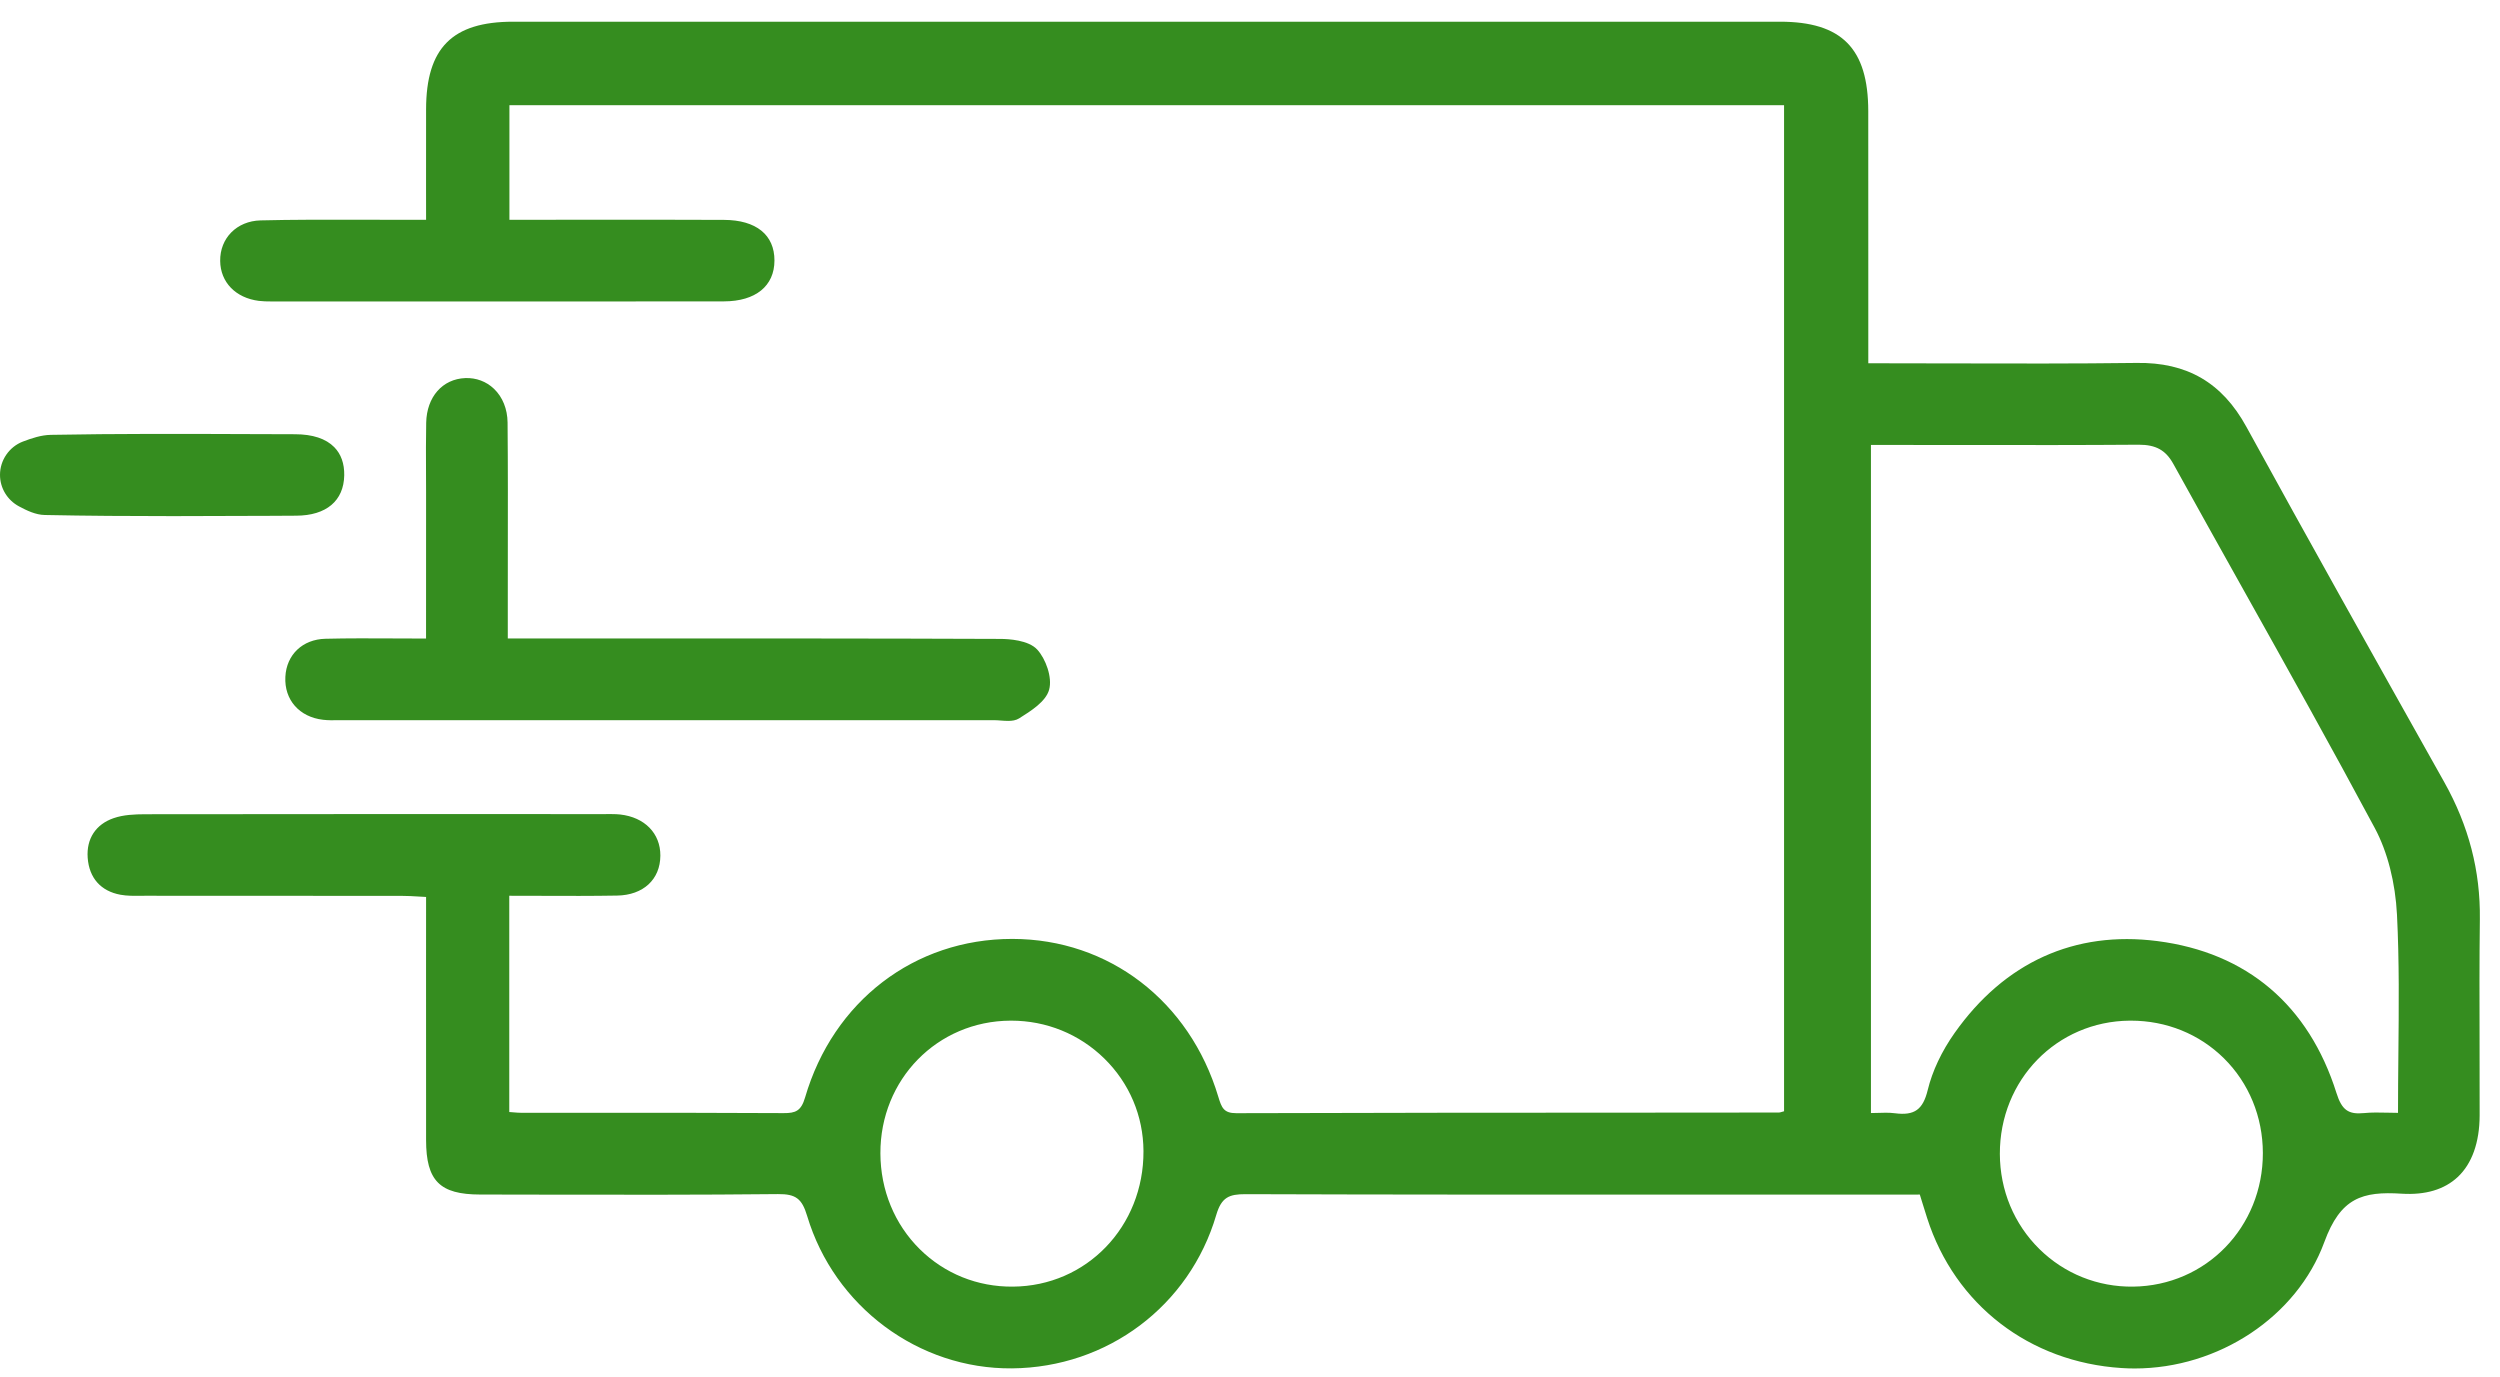 <svg width="69" height="38" viewBox="0 0 69 38" fill="none" xmlns="http://www.w3.org/2000/svg">
  <path d="M7.457 14.237L8.174 14.233C9.006 14.23 9.489 13.823 9.501 13.117C9.506 12.794 9.413 12.533 9.226 12.342C8.994 12.106 8.629 11.986 8.142 11.985C7.708 11.983 7.275 11.982 6.842 11.981C5.059 11.974 3.215 11.968 1.402 12.002C1.137 12.007 0.874 12.095 0.63 12.188C0.253 12.333 0 12.702 0 13.106C0 13.47 0.201 13.803 0.525 13.976C0.736 14.089 0.982 14.209 1.234 14.214C2.408 14.238 3.593 14.245 4.771 14.245C5.674 14.245 6.572 14.241 7.457 14.237Z" fill="#358D1F"/>
  <path d="M68.444 25.376C68.461 24.035 68.139 22.794 67.459 21.582L67.186 21.095C65.476 18.048 63.709 14.898 62.001 11.782C61.331 10.559 60.36 9.995 58.967 10.017C57.247 10.039 55.556 10.034 53.766 10.03C53.04 10.028 52.307 10.026 51.565 10.026L51.565 7.395C51.565 5.952 51.566 4.509 51.564 3.067C51.562 1.337 50.833 0.599 49.127 0.599C37.473 0.597 25.818 0.597 14.164 0.599C12.481 0.599 11.762 1.323 11.76 3.018C11.759 3.712 11.759 4.406 11.759 5.119L11.76 6.066L11.485 6.066C11.284 6.065 11.109 6.065 10.935 6.066C10.572 6.067 10.208 6.066 9.845 6.065C8.975 6.063 8.075 6.061 7.19 6.083C6.537 6.1 6.069 6.571 6.077 7.203C6.084 7.79 6.503 8.222 7.143 8.304C7.255 8.318 7.368 8.32 7.484 8.32L10.201 8.32C13.461 8.322 16.722 8.322 19.982 8.318C20.853 8.316 21.374 7.895 21.375 7.191C21.377 6.482 20.87 6.073 19.985 6.069C18.738 6.063 17.47 6.064 16.244 6.065C15.73 6.065 15.217 6.066 14.704 6.066H14.06V2.904H49.24V30.671C49.217 30.677 49.197 30.683 49.18 30.688C49.141 30.7 49.118 30.706 49.099 30.706L45.296 30.709C41.634 30.71 37.848 30.712 34.125 30.724H34.121C33.777 30.724 33.717 30.576 33.625 30.27C32.833 27.628 30.603 25.918 27.945 25.914H27.936C25.24 25.914 22.997 27.631 22.22 30.291C22.111 30.664 21.956 30.724 21.629 30.722C19.929 30.712 18.201 30.713 16.529 30.714C15.822 30.714 15.116 30.714 14.409 30.714C14.326 30.714 14.24 30.707 14.149 30.699C14.119 30.697 14.088 30.695 14.056 30.692V24.723C14.35 24.723 14.64 24.724 14.928 24.725C15.652 24.728 16.336 24.73 17.032 24.718C17.755 24.706 18.223 24.273 18.226 23.615C18.229 23.001 17.794 22.556 17.117 22.48C16.993 22.467 16.867 22.468 16.745 22.469L16.643 22.47L14.883 22.469C11.258 22.469 7.634 22.468 4.009 22.473C3.716 22.474 3.407 22.487 3.136 22.581C2.643 22.751 2.382 23.15 2.42 23.675C2.461 24.233 2.782 24.595 3.325 24.695C3.505 24.728 3.692 24.726 3.873 24.724L4.002 24.723C6.364 24.725 8.726 24.723 11.088 24.726C11.244 24.726 11.4 24.735 11.566 24.745C11.629 24.749 11.693 24.753 11.76 24.756L11.759 26.72C11.759 28.323 11.759 29.895 11.76 31.468C11.761 32.59 12.137 32.968 13.25 32.969L14.93 32.972C17.074 32.976 19.292 32.98 21.473 32.957C21.962 32.953 22.134 33.081 22.277 33.559C23.026 36.06 25.351 37.791 27.932 37.767C30.566 37.743 32.83 36.043 33.568 33.535C33.712 33.042 33.925 32.959 34.374 32.959H34.388C38.368 32.973 42.415 32.972 46.328 32.971L52.987 32.97L53.051 33.178C53.1 33.337 53.144 33.478 53.189 33.619C53.955 36.01 56.012 37.596 58.557 37.758C58.677 37.766 58.796 37.77 58.915 37.77C61.228 37.77 63.393 36.346 64.151 34.282C64.599 33.059 65.197 32.876 66.289 32.946C66.942 32.986 67.463 32.832 67.834 32.485C68.227 32.117 68.435 31.531 68.438 30.79C68.439 30.118 68.438 29.445 68.436 28.773C68.433 27.659 68.43 26.508 68.444 25.376ZM58.779 28.17C58.791 28.17 58.802 28.17 58.814 28.17C59.791 28.17 60.701 28.538 61.38 29.209C62.07 29.892 62.452 30.82 62.455 31.821C62.459 33.867 60.886 35.487 58.874 35.511C57.899 35.523 56.978 35.154 56.287 34.473C55.586 33.782 55.199 32.85 55.196 31.849C55.19 29.804 56.764 28.188 58.779 28.17ZM51.638 12.281H52.727C53.286 12.281 53.845 12.281 54.404 12.282C55.914 12.284 57.476 12.286 59.012 12.274C59.018 12.274 59.024 12.274 59.03 12.274C59.506 12.274 59.775 12.425 59.987 12.809C60.63 13.972 61.289 15.152 61.927 16.292C63.127 18.437 64.367 20.655 65.546 22.858C65.896 23.512 66.112 24.361 66.157 25.249C66.221 26.534 66.208 27.798 66.195 29.136C66.19 29.658 66.185 30.184 66.185 30.715C66.085 30.714 65.99 30.712 65.899 30.71C65.673 30.705 65.459 30.7 65.25 30.721C64.813 30.765 64.634 30.636 64.486 30.166C63.721 27.741 62.012 26.291 59.544 25.974C57.263 25.681 55.328 26.557 53.948 28.509C53.589 29.017 53.332 29.562 53.205 30.085C53.073 30.628 52.838 30.795 52.303 30.726C52.219 30.715 52.133 30.711 52.045 30.711C51.976 30.711 51.905 30.714 51.832 30.716C51.77 30.718 51.705 30.72 51.638 30.72V12.281ZM27.888 28.17H27.91C28.879 28.17 29.79 28.54 30.478 29.214C31.171 29.893 31.555 30.8 31.56 31.769C31.57 33.853 29.988 35.497 27.957 35.511C26.978 35.521 26.068 35.151 25.386 34.477C24.689 33.787 24.303 32.849 24.299 31.836C24.291 29.792 25.868 28.181 27.888 28.17Z" fill="#358D1F"/>
  <path d="M10.918 17.621C10.248 17.618 9.615 17.614 8.98 17.63C8.351 17.646 7.907 18.068 7.876 18.68C7.843 19.315 8.262 19.791 8.917 19.866C9.054 19.882 9.192 19.88 9.327 19.878C9.37 19.878 9.412 19.876 9.458 19.877C15.45 19.877 21.442 19.878 27.433 19.877C27.49 19.877 27.559 19.882 27.624 19.887C27.691 19.892 27.759 19.897 27.824 19.897C27.935 19.897 28.04 19.882 28.128 19.827C28.456 19.621 28.865 19.365 28.956 19.035C29.05 18.696 28.859 18.18 28.628 17.929C28.386 17.665 27.836 17.635 27.61 17.634C24.18 17.62 20.693 17.621 17.32 17.622L14.015 17.622V16.874C14.014 16.376 14.015 15.878 14.016 15.38C14.018 14.161 14.02 12.901 14.009 11.661C14.005 11.289 13.872 10.958 13.633 10.73C13.421 10.528 13.142 10.424 12.843 10.435C12.212 10.46 11.778 10.954 11.763 11.666C11.754 12.118 11.756 12.578 11.758 13.023C11.759 13.217 11.76 13.411 11.76 13.604L11.759 17.624C11.472 17.624 11.192 17.623 10.918 17.621Z" fill="#358D1F"/>
</svg>
